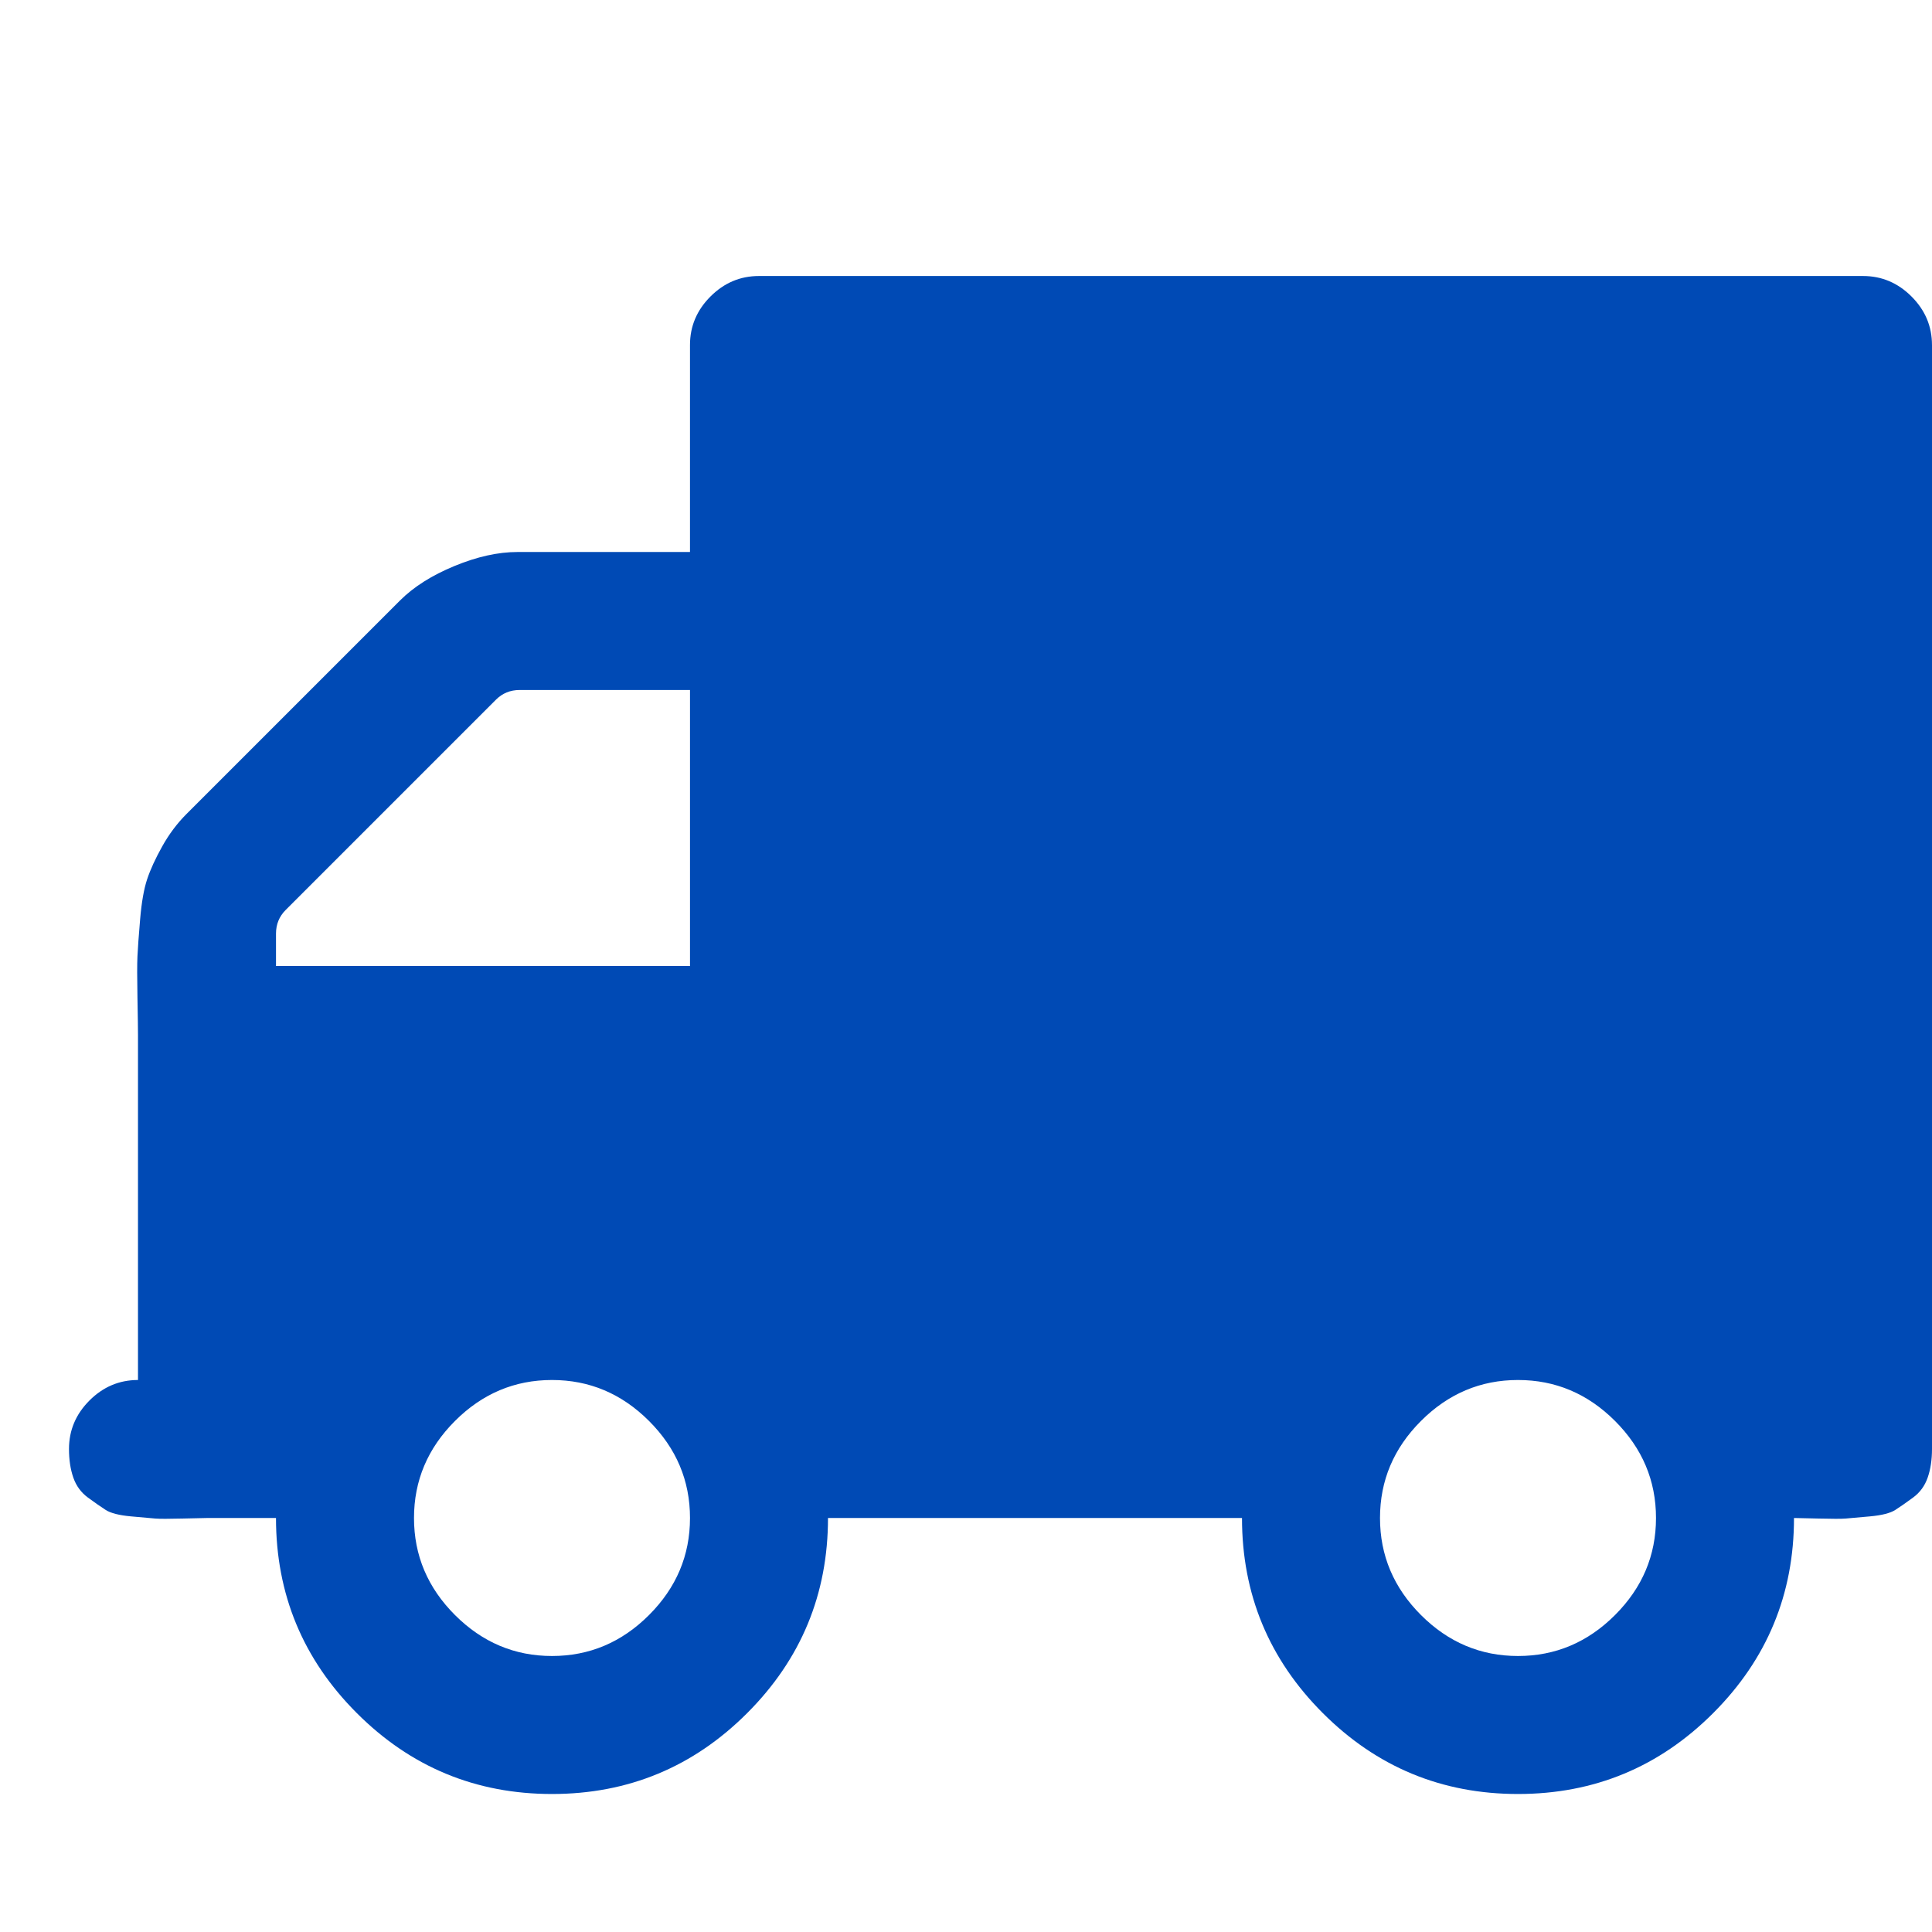 <svg xmlns="http://www.w3.org/2000/svg" width="100%" height="100%" viewBox="0 0 1792 1792"><path fill="#004ab5" d="M640 1408q0-52-38-90t-90-38-90 38-38 90 38 90 90 38 90-38 38-90zM256 896h384v-256h-158q-13 0-22 9l-195 195q-9 9-9 22v30zM1536 1408q0-52-38-90t-90-38-90 38-38 90 38 90 90 38 90-38 38-90zM1792 320v1024q0 15-4 26.5t-13.5 18.5-16.5 11.5-23.5 6-22.5 2-25.5 0-22.5-0.5q0 106-75 181t-181 75-181-75-75-181h-384q0 106-75 181t-181 75-181-75-75-181h-64q-3 0-22.5 0.5t-25.5 0-22.5-2-23.5-6-16.5-11.5-13.5-18.5-4-26.5q0-26 19-45t45-19v-320q0-8-0.5-35t0-38 2.5-34.5 6.5-37 14-30.5 22.5-30l198-198q19-19 50.5-32t58.5-13h160v-192q0-26 19-45t45-19h1024q26 0 45 19t19 45z" /></svg>